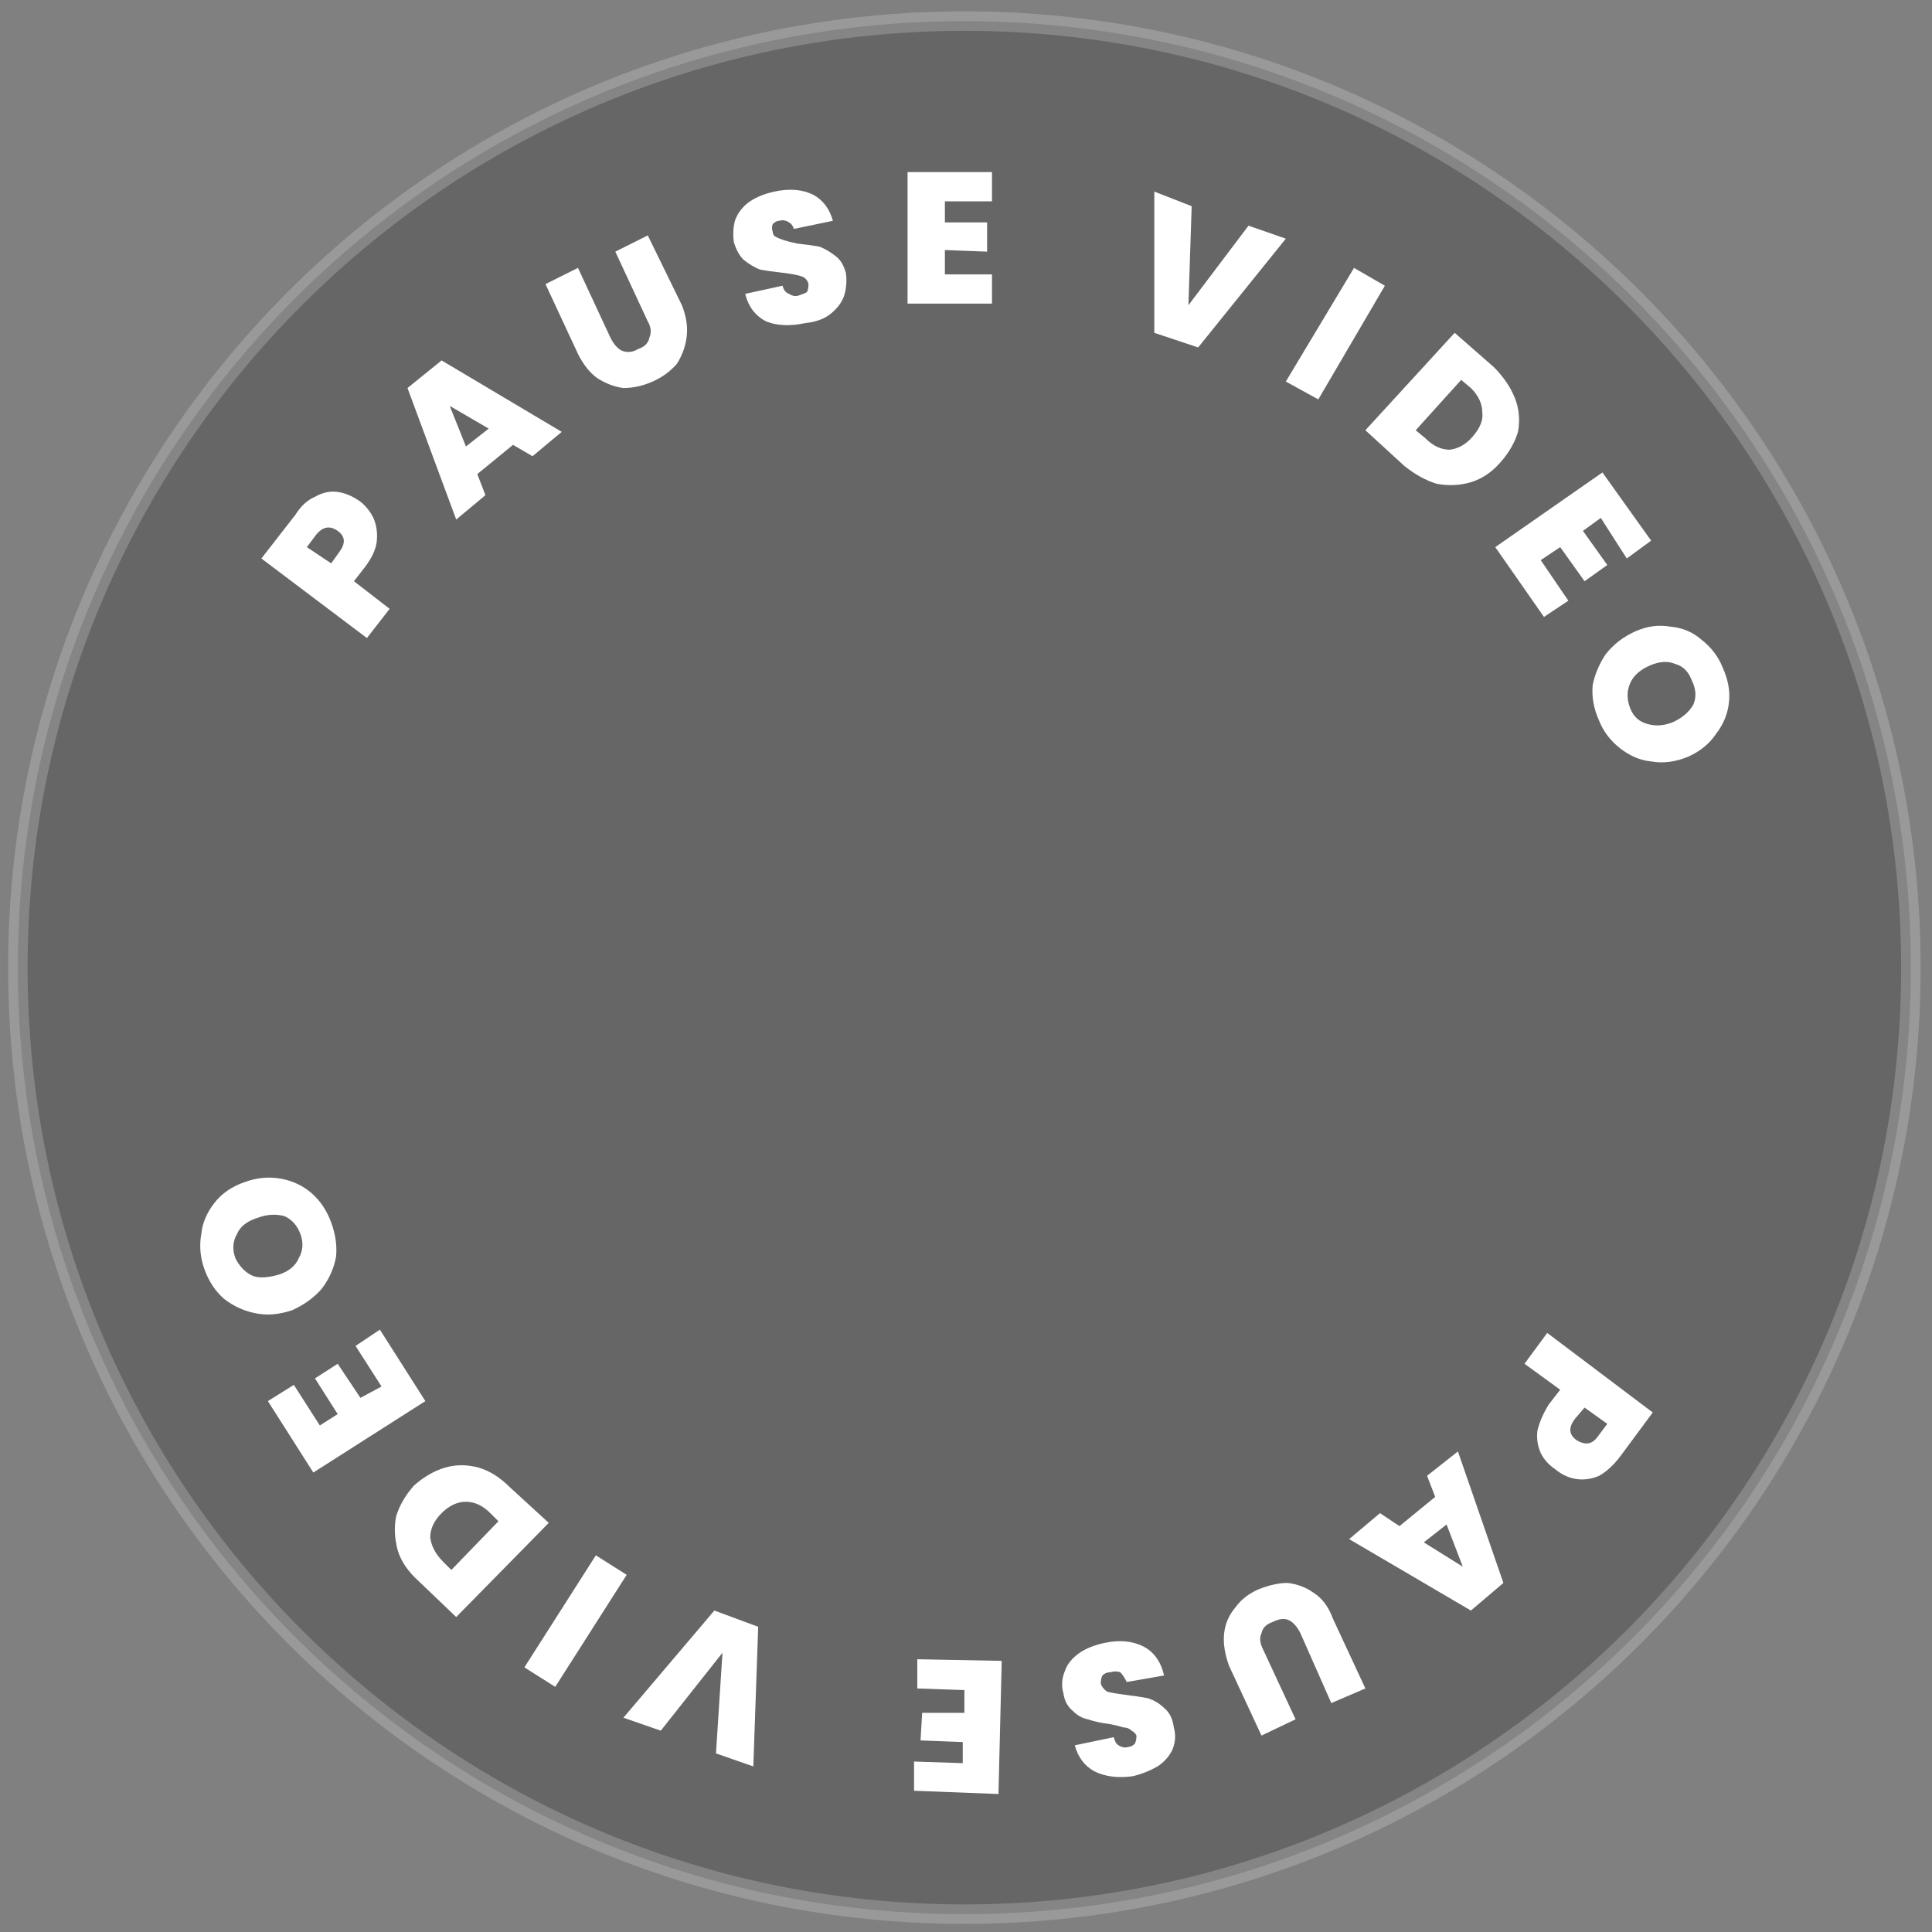 <svg version="1.2" xmlns="http://www.w3.org/2000/svg" viewBox="0 0 119 119" width="119" height="119"><rect x="0" y="0" width="119" height="119" fill="#808080" stroke="none"/><style>.a{opacity:.2;stroke:#fff;stroke-width:1.2}.b{fill:#fff}</style><path fill-rule="evenodd" class="a" d="m59.4 117.9c-32.2 0-58.3-26.1-58.3-58.3 0-32.2 26.1-58.3 58.3-58.3 32.2 0 58.3 26.1 58.3 58.3 0 32.2-26.1 58.3-58.3 58.3z"/><path class="b" d="m22.2 30.9q0.5 0.4 0.8 1 0.3 0.7 0.2 1.5-0.1 0.7-0.7 1.5l-0.7 0.9 2.2 1.7-1.4 1.8-6.5-4.9 2.1-2.7q0.5-0.8 1.2-1.1 0.7-0.4 1.4-0.3 0.7 0.1 1.4 0.6zm-1.3 3.1q0.6-0.8-0.1-1.3-0.7-0.5-1.3 0.2l-0.6 0.8 1.5 1zm10.7-6.6l-2.2 1.8 0.5 1.3-1.8 1.5-3-8.1 2.1-1.7 7.4 4.4-1.8 1.5zm-1.5-1l-2.4-1.4 1 2.5zm5.5-9.9l2 4.3q0.3 0.6 0.7 0.8 0.5 0.2 1-0.1 0.6-0.2 0.7-0.7 0.2-0.5-0.1-1l-2-4.3 2-1 2.1 4.3q0.4 1 0.3 1.9-0.1 0.9-0.6 1.7-0.6 0.7-1.5 1.1-0.9 0.4-1.8 0.4-0.8-0.1-1.6-0.6-0.7-0.5-1.2-1.5l-2-4.3zm14 3.4q-1.4 0.3-2.4-0.1-1-0.5-1.3-1.7l2.3-0.5q0.1 0.4 0.4 0.5 0.3 0.2 0.6 0.1 0.3-0.1 0.5-0.2 0.1-0.2 0.1-0.5-0.1-0.4-0.5-0.5-0.3-0.1-1.1-0.2-0.9-0.1-1.4-0.2-0.5-0.2-1-0.6-0.4-0.4-0.6-1.1-0.1-0.8 0.1-1.4 0.3-0.7 0.9-1.1 0.6-0.4 1.5-0.6 1.4-0.3 2.4 0.2 0.9 0.5 1.2 1.6l-2.4 0.5q-0.1-0.3-0.3-0.4-0.3-0.2-0.6-0.1-0.2 0-0.4 0.2-0.1 0.2 0 0.5 0 0.2 0.2 0.3 0.2 0.1 0.5 0.2 0.3 0.1 0.8 0.2 0.9 0.1 1.4 0.2 0.5 0.2 1 0.6 0.4 0.3 0.6 1 0.1 0.7-0.1 1.4-0.2 0.6-0.8 1.1-0.6 0.5-1.6 0.6zm8.6-7.5v1.3h2.6v1.8l-2.6-0.1v1.5h2.9v1.8h-5.2v-8.1h5.2v1.8zm21 2.3l-5.4 6.7-2.7-0.9v-8.7l2.3 0.9-0.2 6.1 3.7-4.9zm6.1 2.9l-4.1 7-2-1.1 4.2-7zm6.7 5q0.9 0.9 1.3 1.9 0.4 1 0.2 2.1-0.3 1-1.1 1.9-0.8 0.9-1.8 1.2-1 0.3-2.1 0.1-1-0.3-2-1.1l-2.4-2.2 5.5-6zm-4.2 4.4q0.7 0.7 1.5 0.7 0.8-0.1 1.4-0.8 0.7-0.8 0.6-1.5 0-0.8-0.7-1.5l-0.6-0.5-2.8 3.1zm10.8 4.9l-1.1 0.8 1.5 2.1-1.4 1-1.5-2.1-1.2 0.8 1.7 2.5-1.5 1-3-4.3 6.6-4.6 3 4.2-1.5 1.1zm-0.1 12.5q-0.5-1.1-0.4-2.2 0.2-1 0.8-1.9 0.7-0.9 1.8-1.4 1.1-0.5 2.2-0.3 1.1 0.1 1.9 0.8 0.9 0.7 1.3 1.7 0.5 1.1 0.4 2.1-0.1 1.1-0.8 2-0.6 0.9-1.7 1.4-1.2 0.5-2.3 0.3-1-0.1-1.9-0.8-0.9-0.7-1.3-1.7zm1.9-0.8q0.3 0.8 1.1 1 0.7 0.2 1.5-0.1 0.9-0.4 1.3-1.1 0.3-0.7-0.1-1.5-0.3-0.8-1-1-0.7-0.3-1.6 0.1-0.9 0.4-1.2 1.1-0.3 0.7 0 1.5z"/><path class="b" d="m95.8 90.5q-0.6-0.4-0.9-1-0.3-0.7-0.2-1.4 0.2-0.8 0.7-1.6l0.7-0.9-2.2-1.6 1.4-1.9 6.5 4.9-2 2.7q-0.6 0.8-1.3 1.2-0.7 0.3-1.4 0.2-0.7-0.1-1.3-0.6zm1.2-3.1q-0.6 0.8 0.1 1.3 0.8 0.5 1.3-0.2l0.6-0.8-1.4-1zm-10.8 6.6l2.2-1.8-0.5-1.3 1.9-1.5 2.8 8.1-2 1.7-7.5-4.4 1.9-1.6zm1.5 1l2.4 1.5-1-2.6zm-5.7 9.9l-1.9-4.3q-0.3-0.6-0.7-0.8-0.4-0.2-1 0.1-0.6 0.2-0.7 0.7-0.2 0.4 0.1 1l2 4.3-2.1 1-2-4.3q-0.4-1.1-0.3-2 0.1-0.9 0.7-1.6 0.5-0.7 1.4-1.1 1-0.4 1.8-0.4 0.9 0.1 1.6 0.6 0.8 0.5 1.2 1.6l2 4.3zm-14-3.7q1.4-0.3 2.4 0.2 1 0.5 1.3 1.8l-2.3 0.4q-0.2-0.4-0.4-0.6-0.3-0.1-0.6 0-0.3 0-0.5 0.2-0.1 0.2-0.1 0.5 0.1 0.3 0.4 0.5 0.4 0.1 1.2 0.2 0.8 0.1 1.3 0.2 0.6 0.2 1 0.6 0.5 0.4 0.6 1.2 0.2 0.7-0.1 1.4-0.3 0.6-0.9 1-0.7 0.4-1.5 0.6-1.4 0.2-2.4-0.3-0.9-0.5-1.2-1.6l2.4-0.5q0.1 0.4 0.3 0.5 0.3 0.2 0.6 0.1 0.2 0 0.4-0.2 0.1-0.2 0.1-0.5-0.1-0.2-0.3-0.3-0.2-0.2-0.5-0.2-0.3-0.1-0.8-0.2-0.8-0.1-1.4-0.3-0.5-0.1-0.9-0.5-0.5-0.4-0.6-1.1-0.2-0.7 0.1-1.4 0.2-0.6 0.9-1.1 0.6-0.4 1.5-0.6zm-8.7 7.4v-1.3l-2.6-0.1 0.1-1.7h2.6v-1.4l-2.9-0.1v-1.8l5.2 0.1-0.2 8.2-5.2-0.2v-1.8zm-20.9-2.8l5.6-6.6 2.7 1-0.3 8.6-2.3-0.8 0.4-6.2-3.8 4.8zm-6.1-3.1l4.4-6.9 1.9 1.2-4.4 6.9zm-6.5-5.3q-1-0.9-1.3-1.9-0.3-1.1-0.1-2.1 0.3-1 1.1-1.9 0.9-0.8 1.9-1.1 1-0.3 2.1 0 1 0.3 1.9 1.2l2.4 2.2-5.7 5.8zm4.4-4.2q-0.7-0.7-1.5-0.7-0.8 0-1.5 0.7-0.7 0.7-0.7 1.5 0.1 0.8 0.8 1.5l0.5 0.5 2.9-3zm-10.5-5.4l1.1-0.7-1.4-2.2 1.4-0.9 1.4 2.1 1.3-0.7-1.6-2.5 1.5-1 2.8 4.4-6.9 4.4-2.8-4.4 1.6-1zm0.7-12.5q0.4 1.1 0.3 2.1-0.2 1.1-0.9 2-0.7 0.8-1.8 1.3-1.2 0.4-2.2 0.2-1.1-0.2-2-0.9-0.8-0.7-1.2-1.8-0.4-1.1-0.2-2.2 0.1-1 0.8-1.9 0.7-0.9 1.9-1.3 1.1-0.4 2.2-0.2 1.1 0.2 1.9 0.9 0.8 0.7 1.2 1.8zm-1.9 0.7q-0.3-0.8-1-1.1-0.8-0.2-1.6 0.1-1 0.3-1.3 1-0.4 0.7-0.1 1.5 0.4 0.8 1.1 1.1 0.6 0.2 1.6-0.1 0.9-0.3 1.2-1 0.4-0.7 0.1-1.5z"/></svg>
